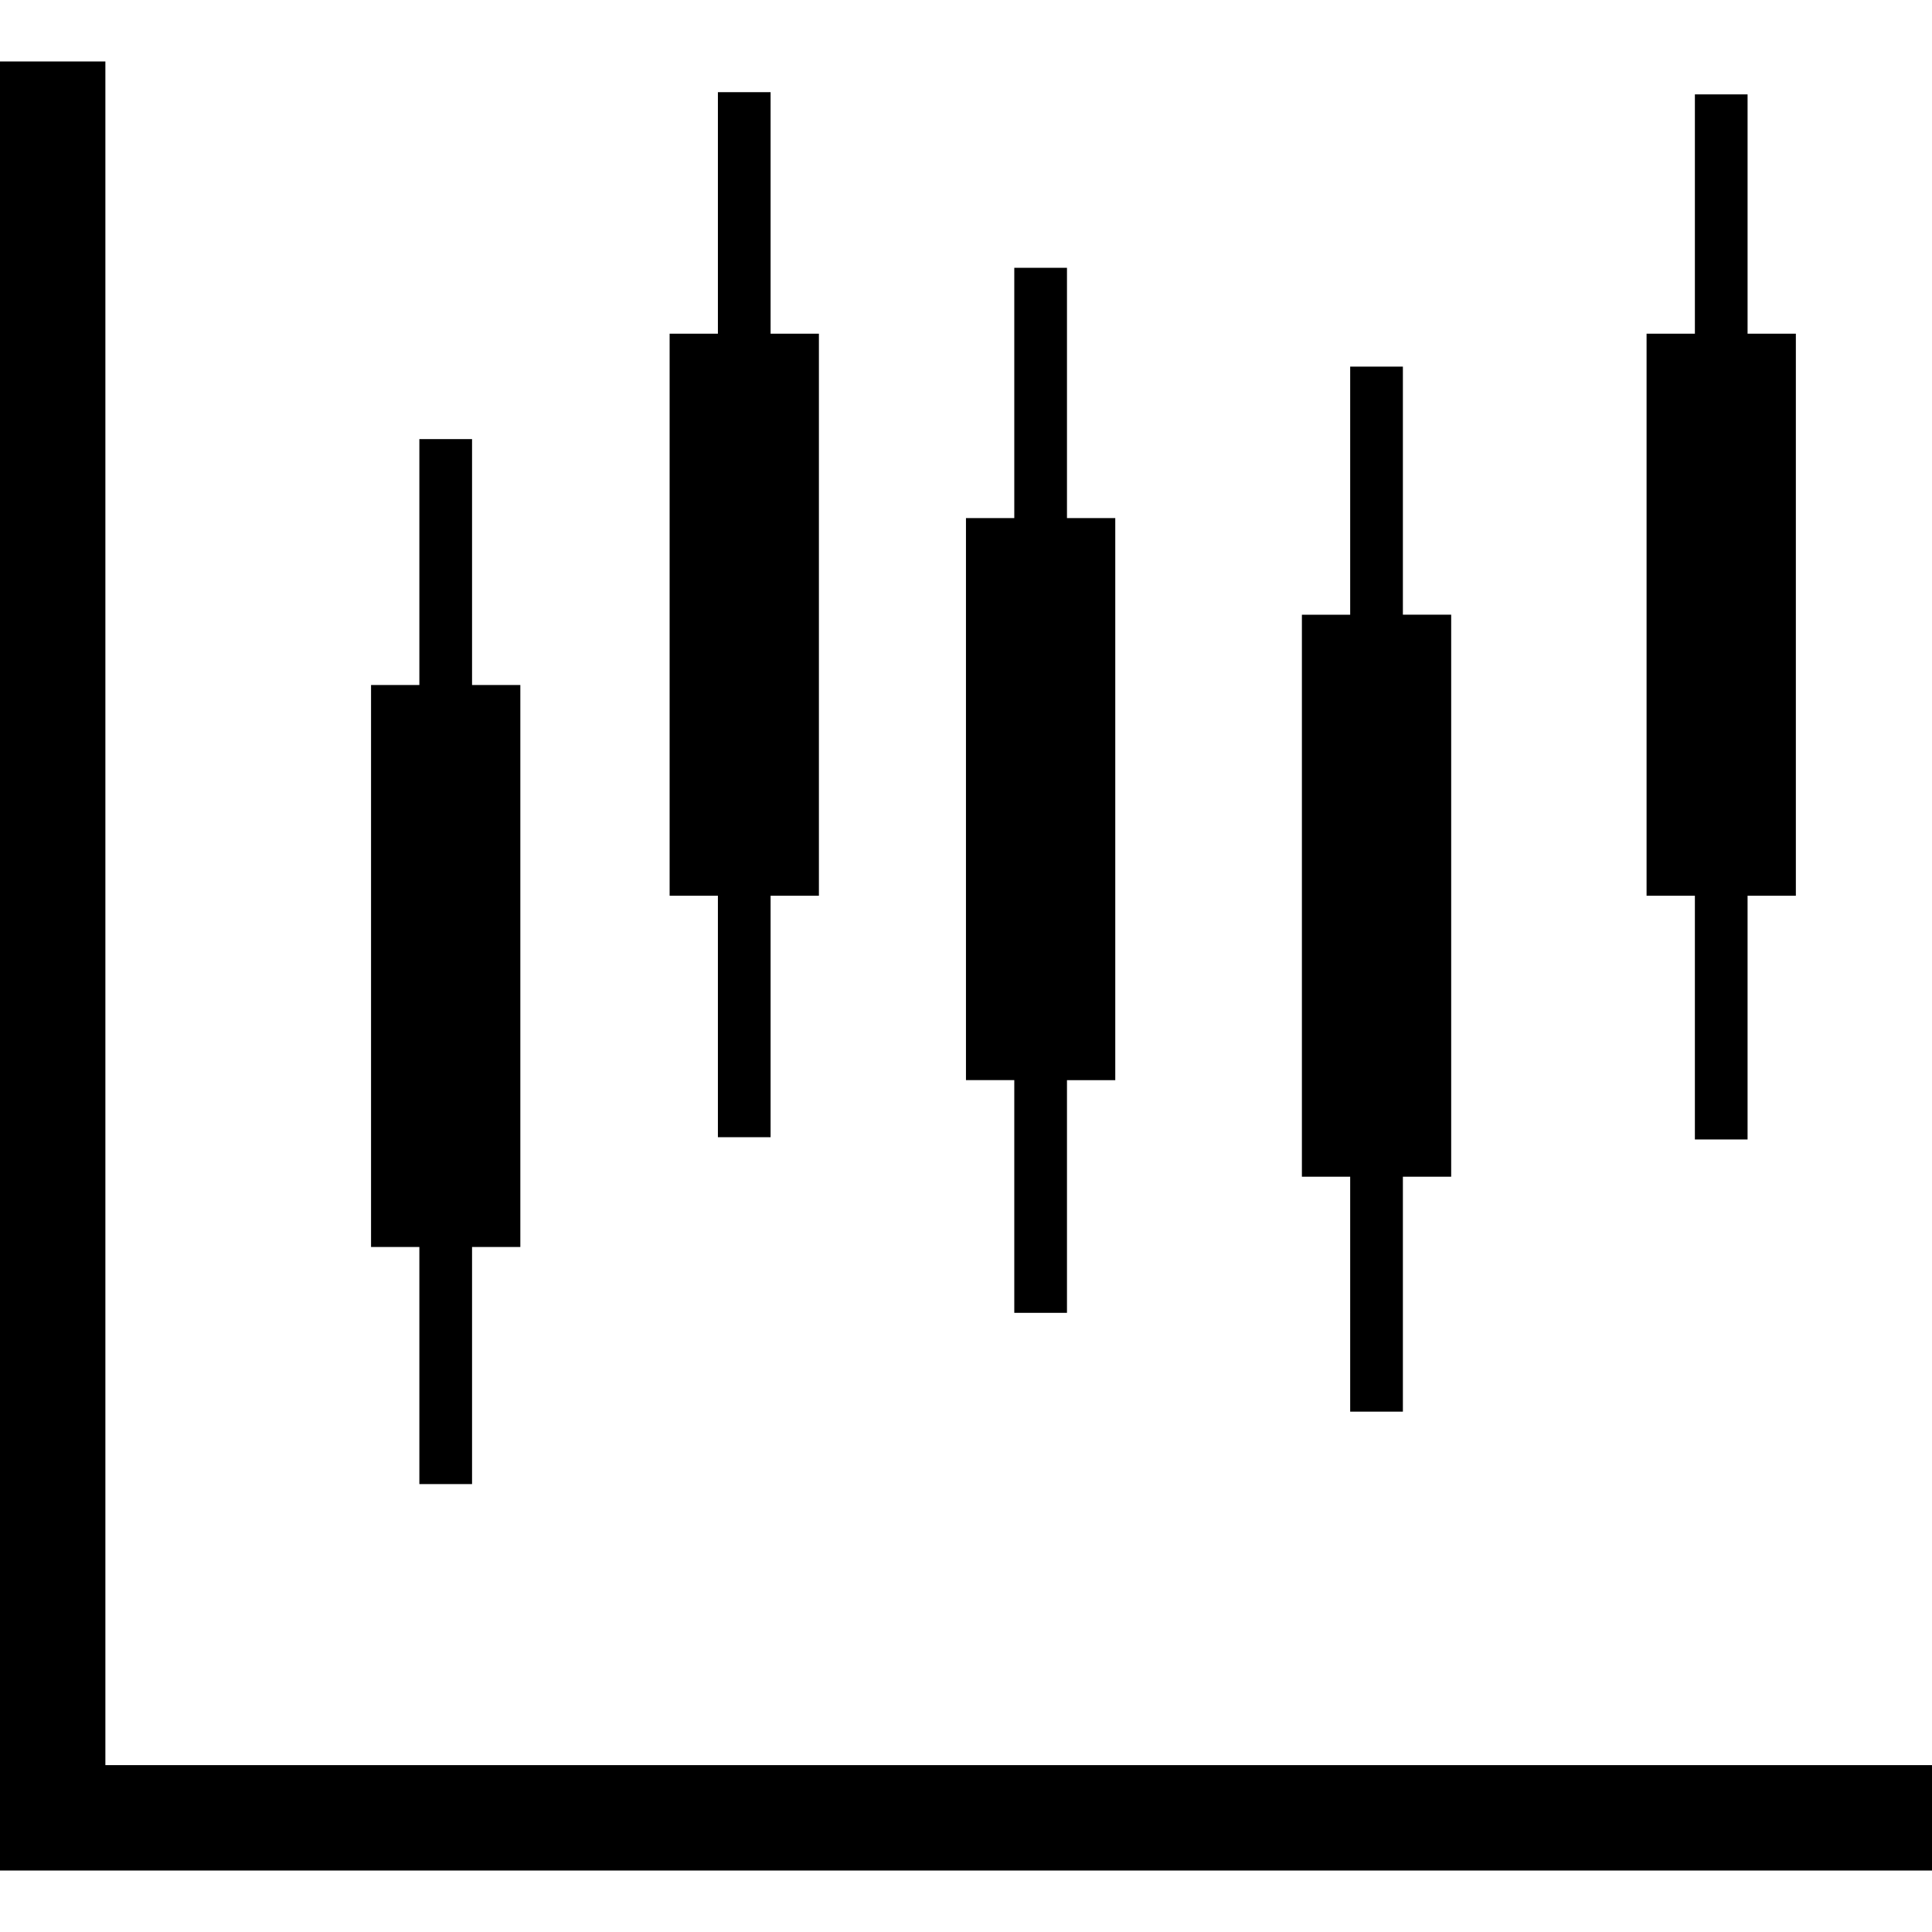 <?xml version="1.0" encoding="iso-8859-1"?>
<!-- Generator: Adobe Illustrator 16.0.0, SVG Export Plug-In . SVG Version: 6.00 Build 0)  -->
<!DOCTYPE svg PUBLIC "-//W3C//DTD SVG 1.1//EN" "http://www.w3.org/Graphics/SVG/1.1/DTD/svg11.dtd">
<svg version="1.1" id="Capa_1" xmlns="http://www.w3.org/2000/svg" xmlns:xlink="http://www.w3.org/1999/xlink" x="0px" y="0px"
	 width="410.916px" height="410.915px" viewBox="0 0 410.916 410.915" style="enable-background:new 0 0 410.916 410.915;"
	 xml:space="preserve">
<g>
	<path d="M410.916,375.428v22.415H0V13.072h22.413v362.355H410.916z M89.193,315.652h11.208v-50.431h10.27V145.689h-10.27V93.393
		H89.193v52.296H78.917v119.533h10.277V315.652z M152.69,241.872h11.207v-51.365h10.276V70.971h-10.276V19.606H152.69v51.365h-10.27
		v119.536h10.27V241.872z M215.727,279.229h11.207v-49.488h10.271V110.194h-10.271V56.963h-11.207v53.231h-10.276V229.73h10.276
		V279.229z M287.169,300.243h11.21v-49.965h10.273V130.742h-10.273V77.976h-11.21v52.767h-10.269v119.536h10.269V300.243z
		 M360.484,242.349h11.206v-51.833h10.271V70.971H371.69V20.077h-11.206v50.895h-10.276v119.536h10.276V242.349z"/>
</g>
<g>
</g>
<g>
</g>
<g>
</g>
<g>
</g>
<g>
</g>
<g>
</g>
<g>
</g>
<g>
</g>
<g>
</g>
<g>
</g>
<g>
</g>
<g>
</g>
<g>
</g>
<g>
</g>
<g>
</g>
</svg>
